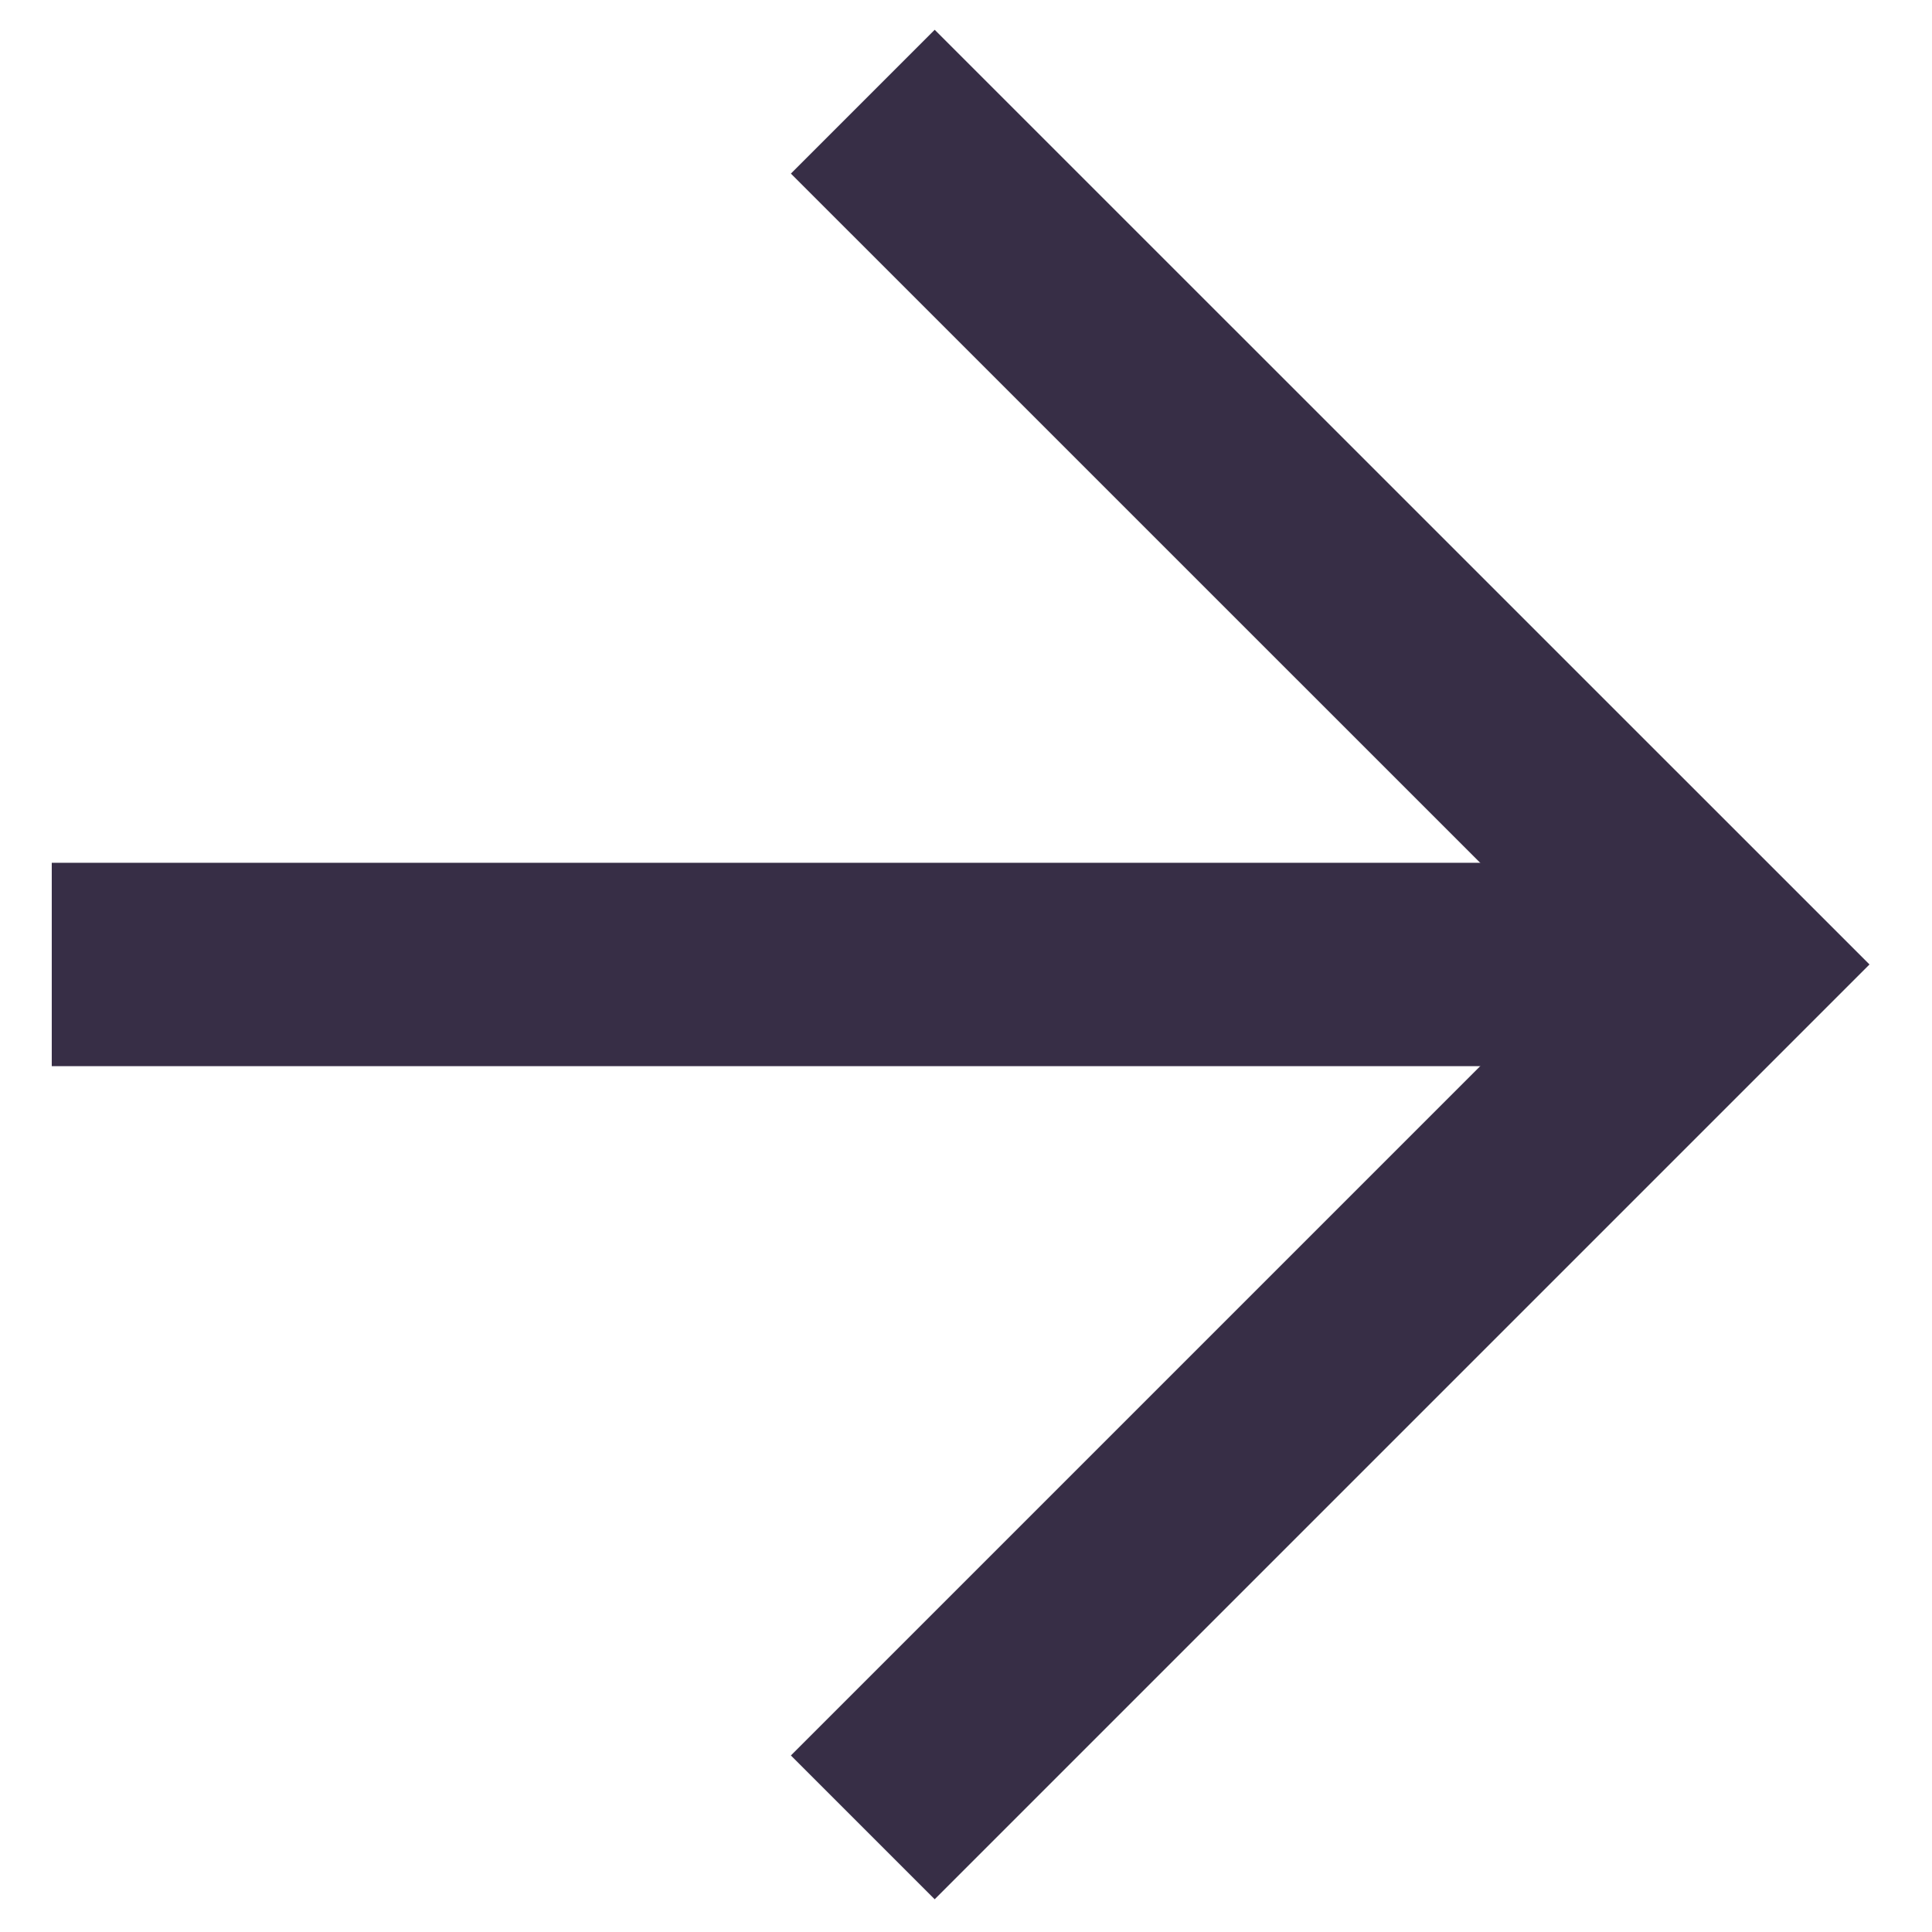 <?xml version="1.0" encoding="UTF-8"?> <svg xmlns="http://www.w3.org/2000/svg" width="19" height="19" viewBox="0 0 19 19" fill="none"> <path d="M8.485 1L16.971 9.485L8.485 17.971" stroke="#372E46" stroke-width="2"></path> <path d="M16.97 9.485H0.509" stroke="#372E46" stroke-width="2"></path> </svg> 